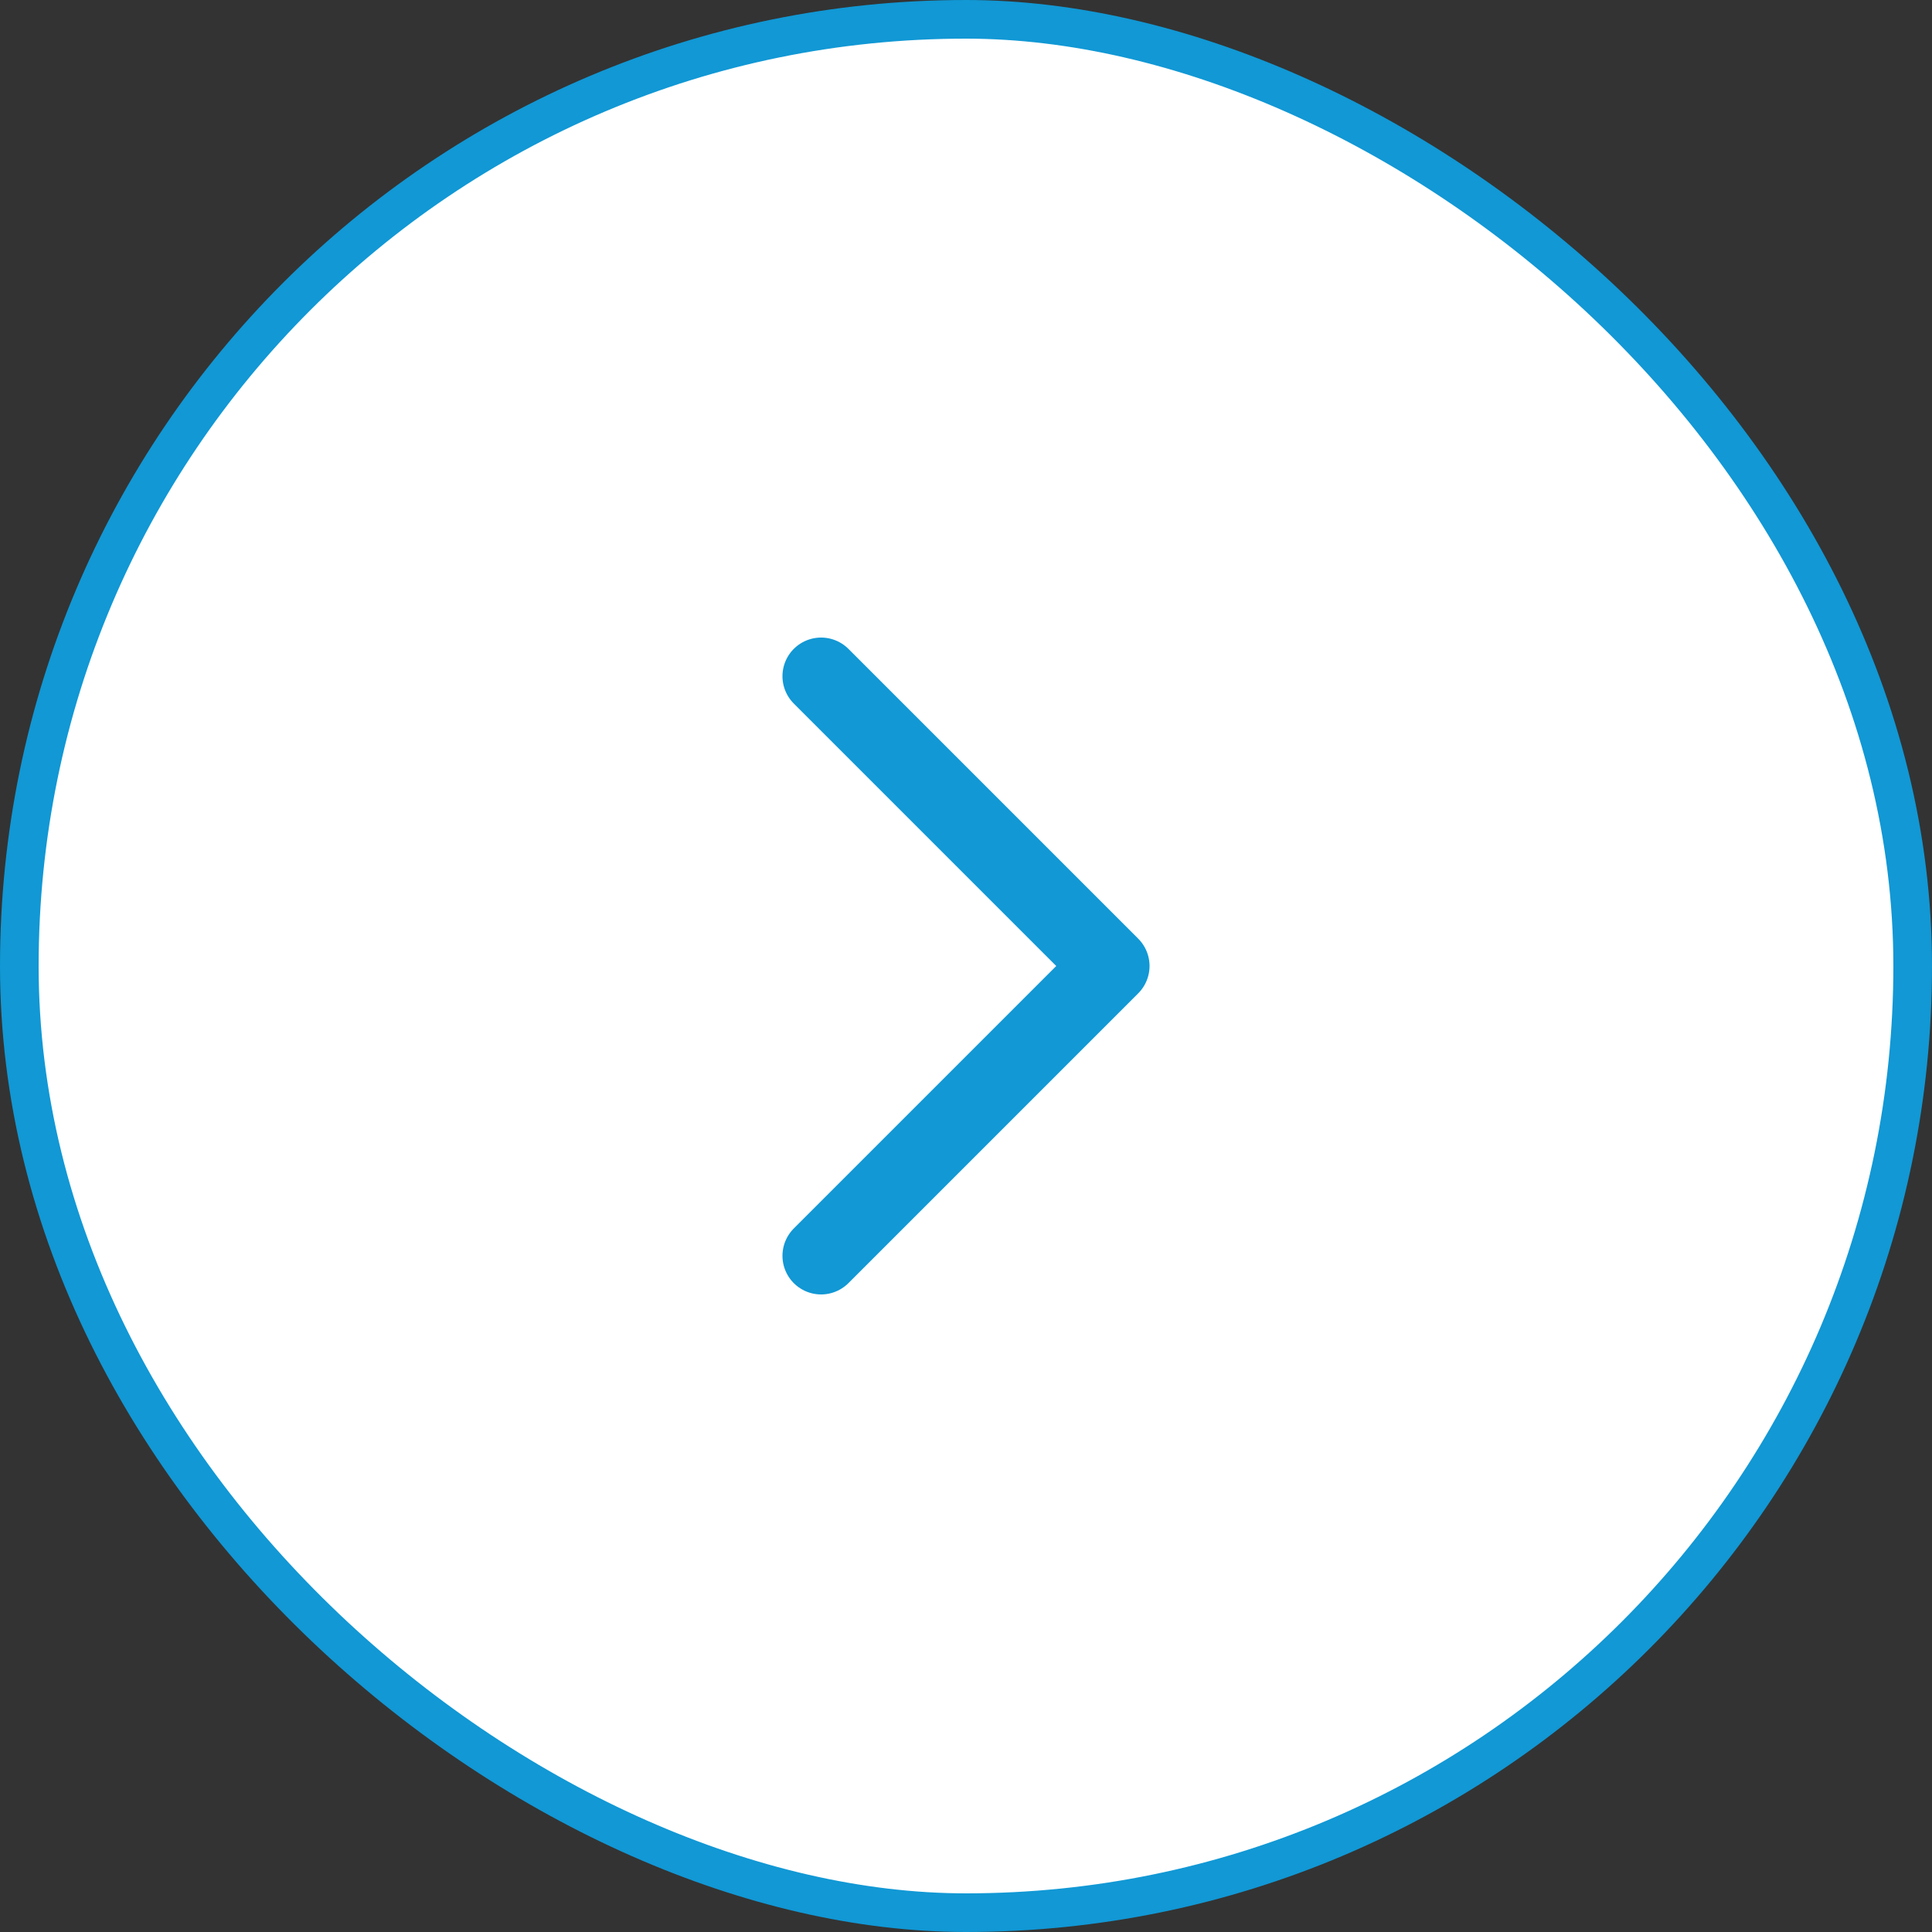 <?xml version="1.0" encoding="UTF-8"?> <svg xmlns="http://www.w3.org/2000/svg" width="50" height="50" viewBox="0 0 50 50" fill="none"><rect x="0" y="0" width="50" height="50" fill="#333333" stroke="none"/> <rect x="-0.5" y="-0.5" width="49" height="49" rx="24.5" transform="matrix(0 -1 -1 0 49 49)" fill="white"></rect> <path d="M21.25 17.5L28.75 25L21.25 32.5" stroke="#1198D5" stroke-width="2" stroke-linecap="round" stroke-linejoin="round"></path> <rect x="-0.5" y="-0.5" width="49" height="49" rx="24.5" transform="matrix(0 -1 -1 0 49 49)" stroke="#1198D5"></rect> </svg> 